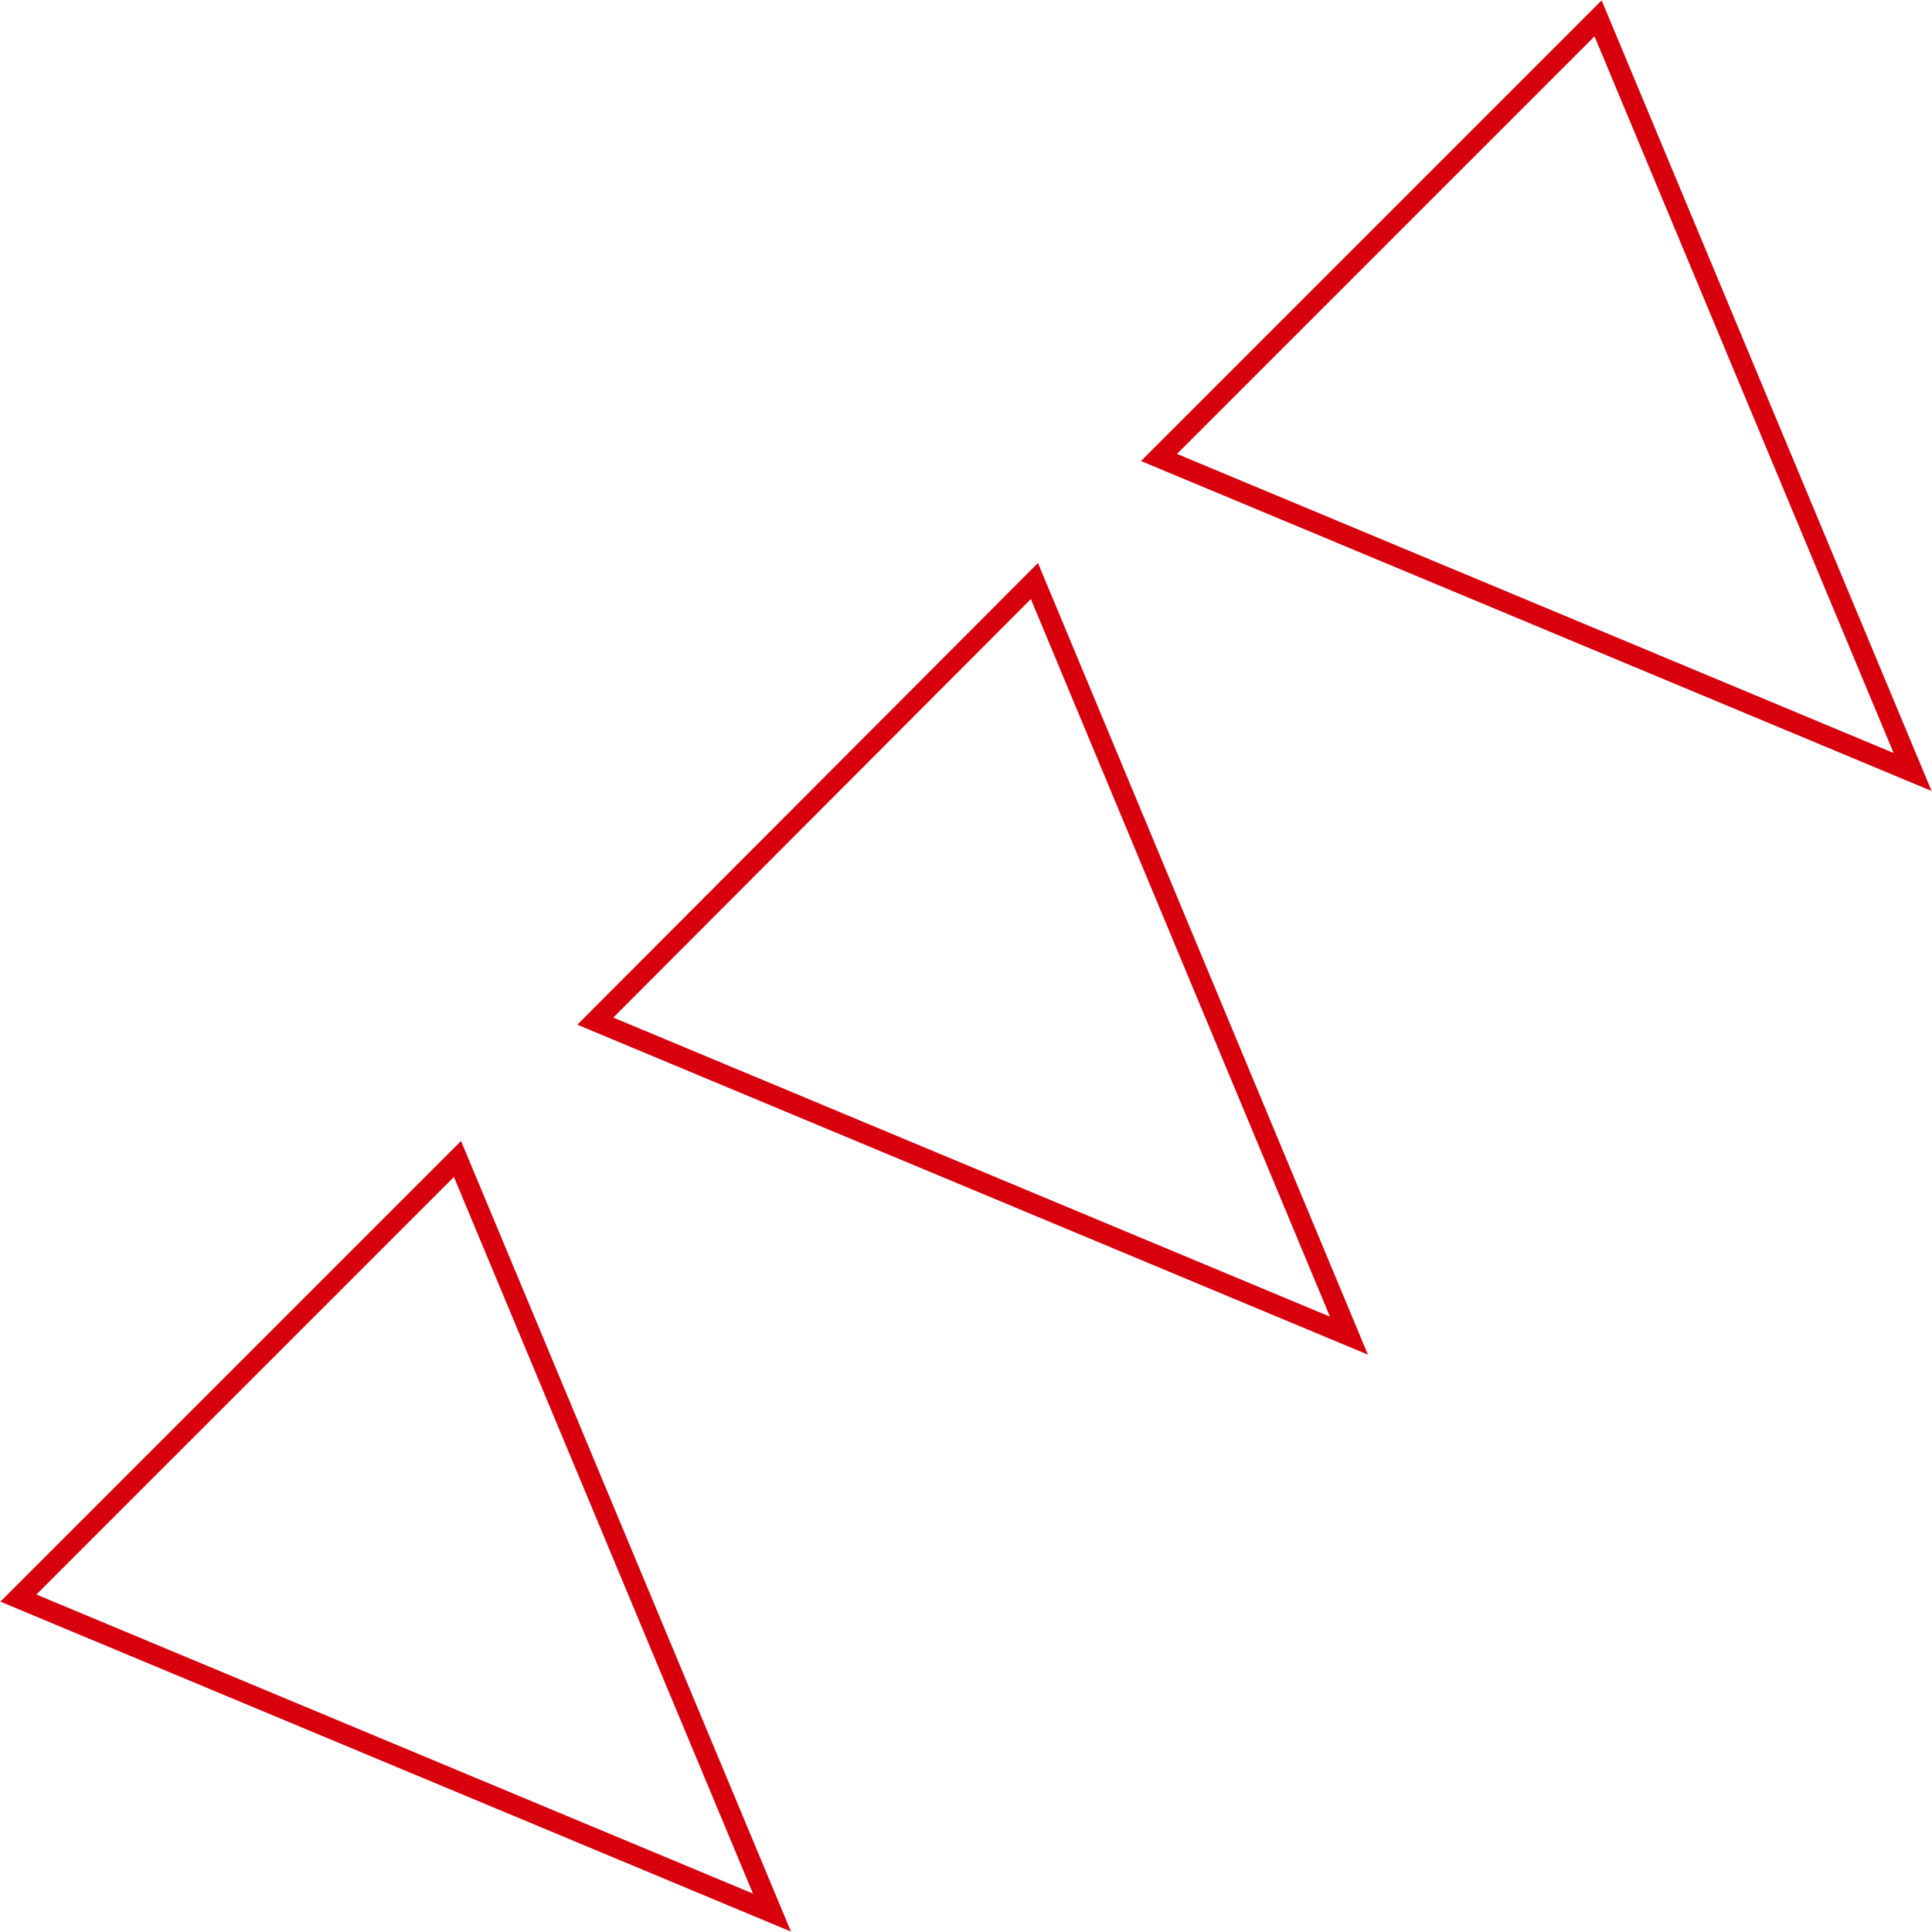 <?xml version="1.0" encoding="UTF-8"?> <svg xmlns="http://www.w3.org/2000/svg" viewBox="0 0 189.2 189.2"><g fill="none" stroke="#d9000d" stroke-width="2"><path d="m1.8 156.5 73.8 30.8-30.8-73.8Z"></path><path d="m58.3 100 73.8 30.8-30.8-73.9Z"></path><path d="m113.5 44.8 73.8 30.8-30.8-73.8Z"></path></g></svg> 